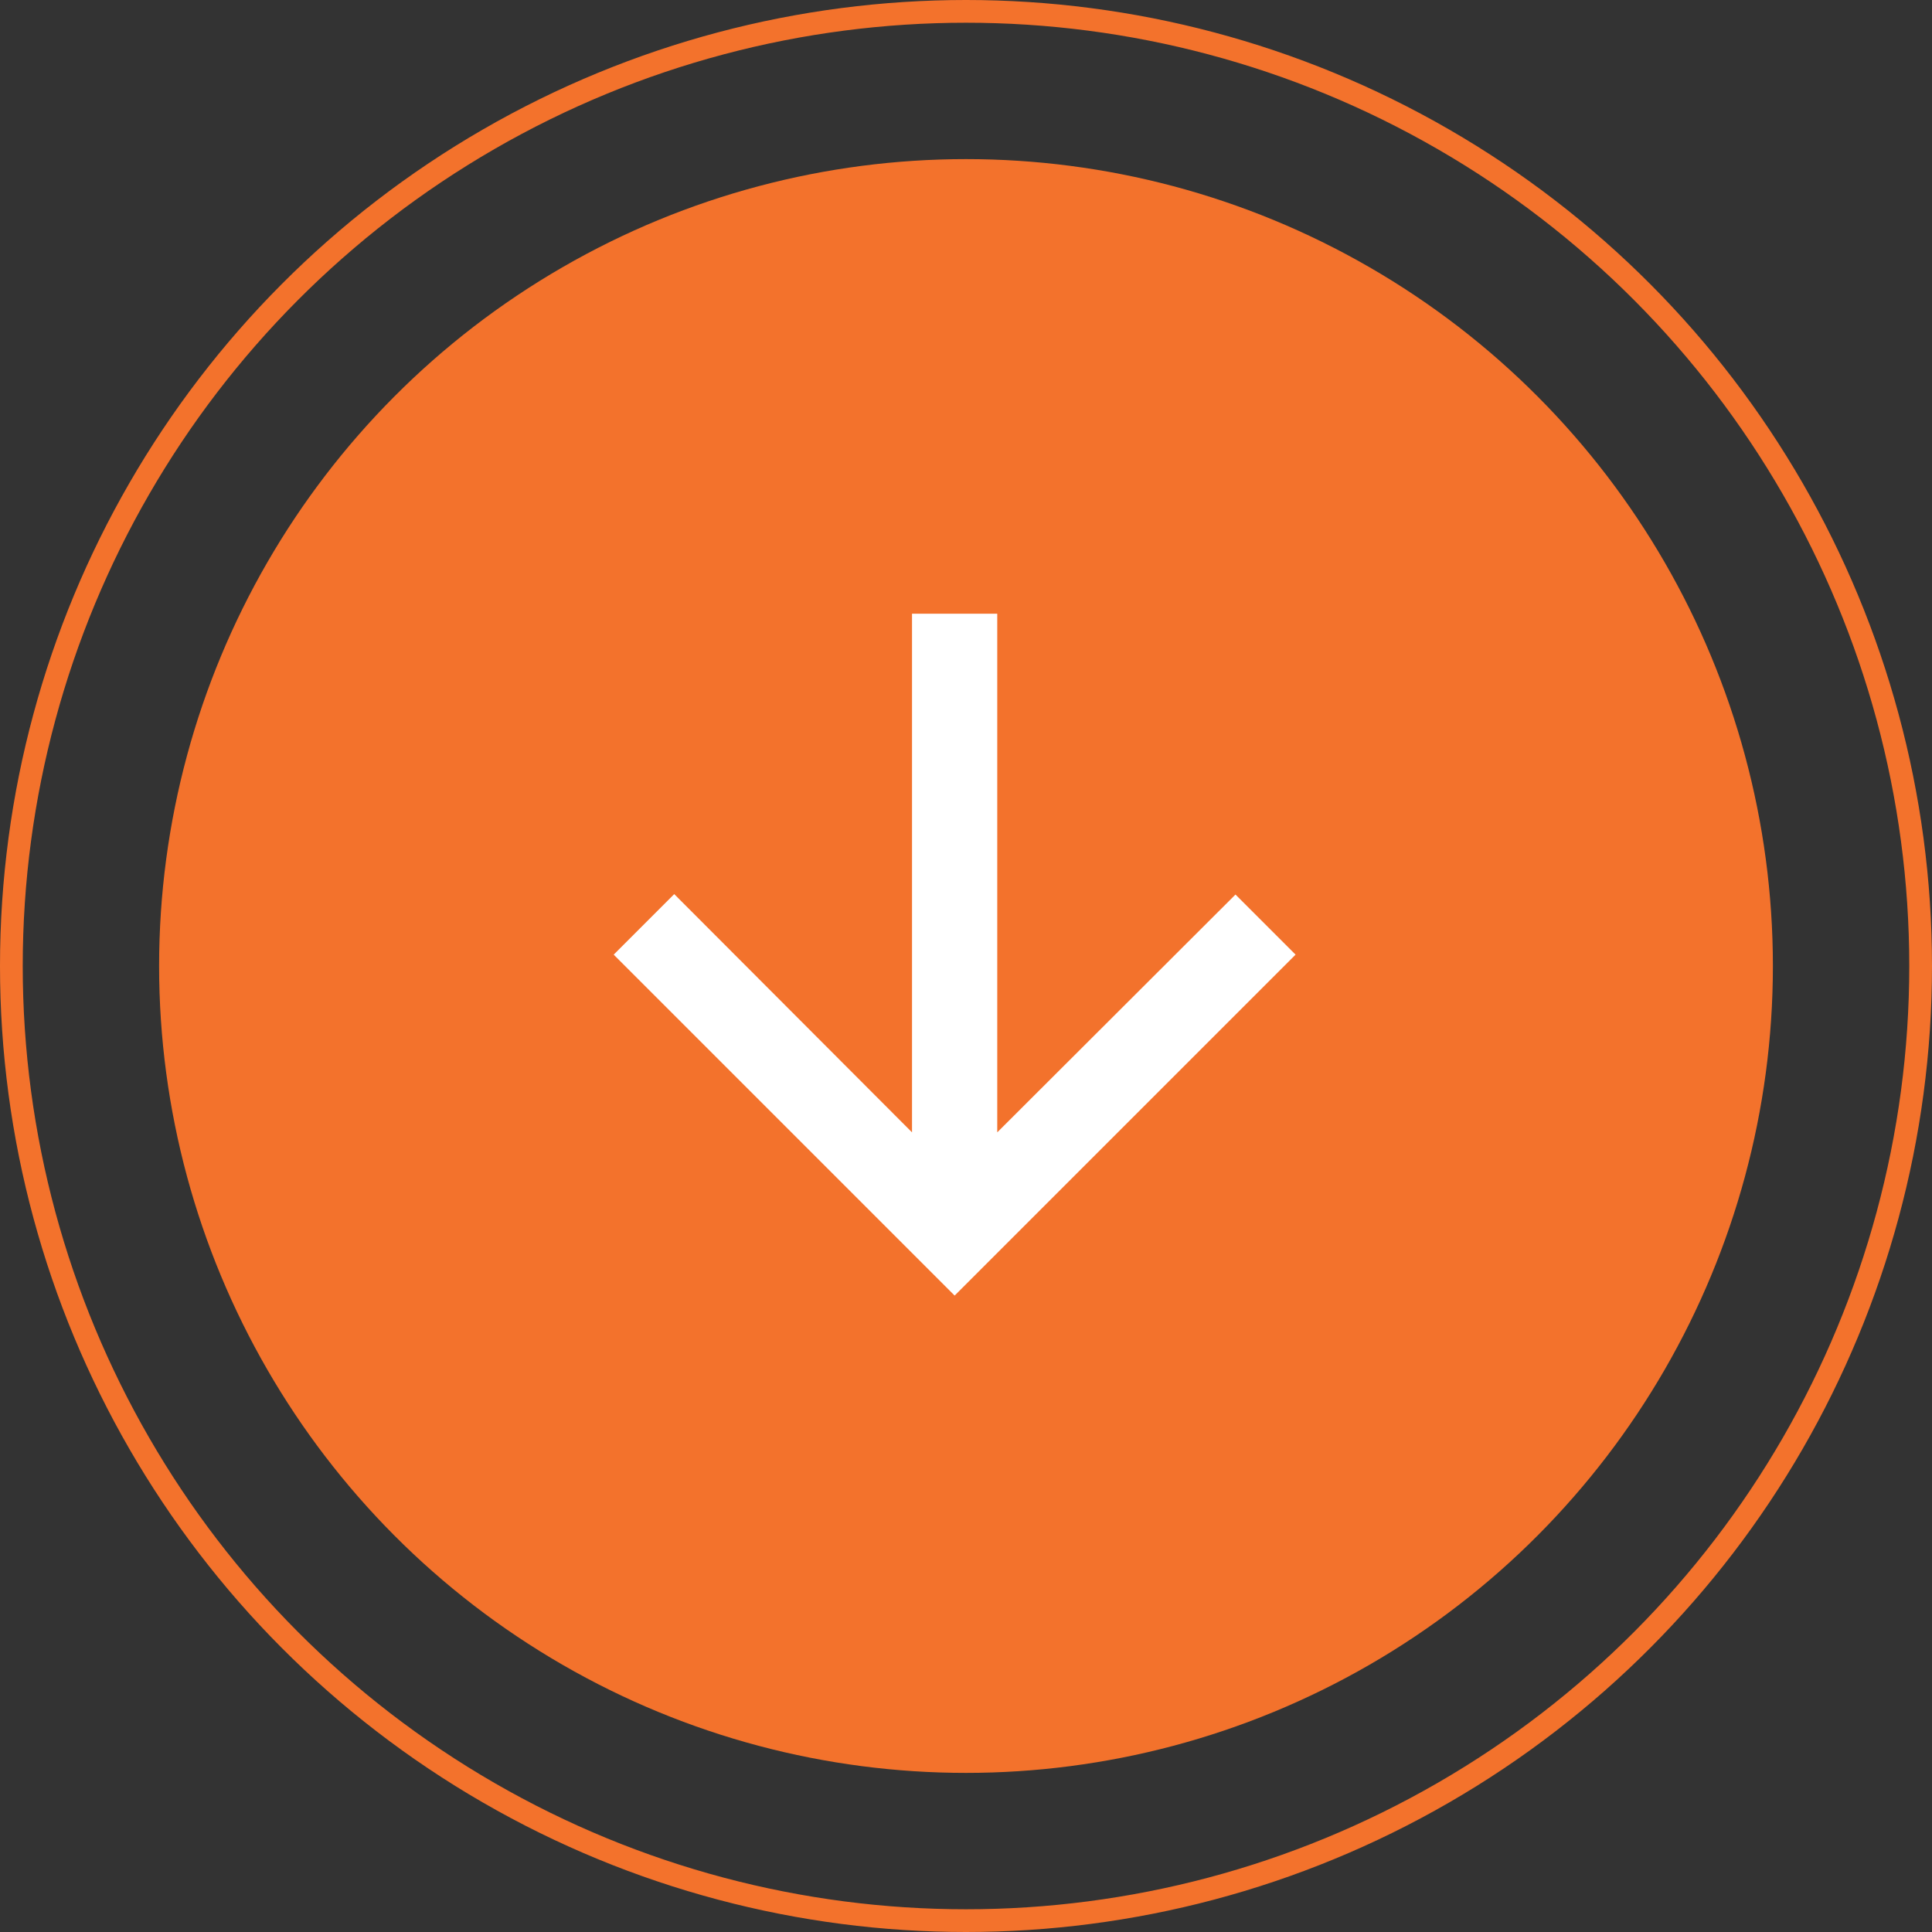<svg xmlns="http://www.w3.org/2000/svg" width="85" height="85" viewBox="0 0 85 85" fill="none"><rect x="0" y="0" width="85" height="85" fill="#333333" stroke="none"/><circle cx="42.5" cy="42.5" r="35.5" fill="#F3722C"></circle><circle cx="42.5" cy="42.5" r="42" stroke="#F3722C"></circle><path d="M57 42L54.356 39.356L43.875 49.819V27H40.125V49.819L29.663 39.337L27 42L42 57L57 42Z" fill="white"></path></svg>